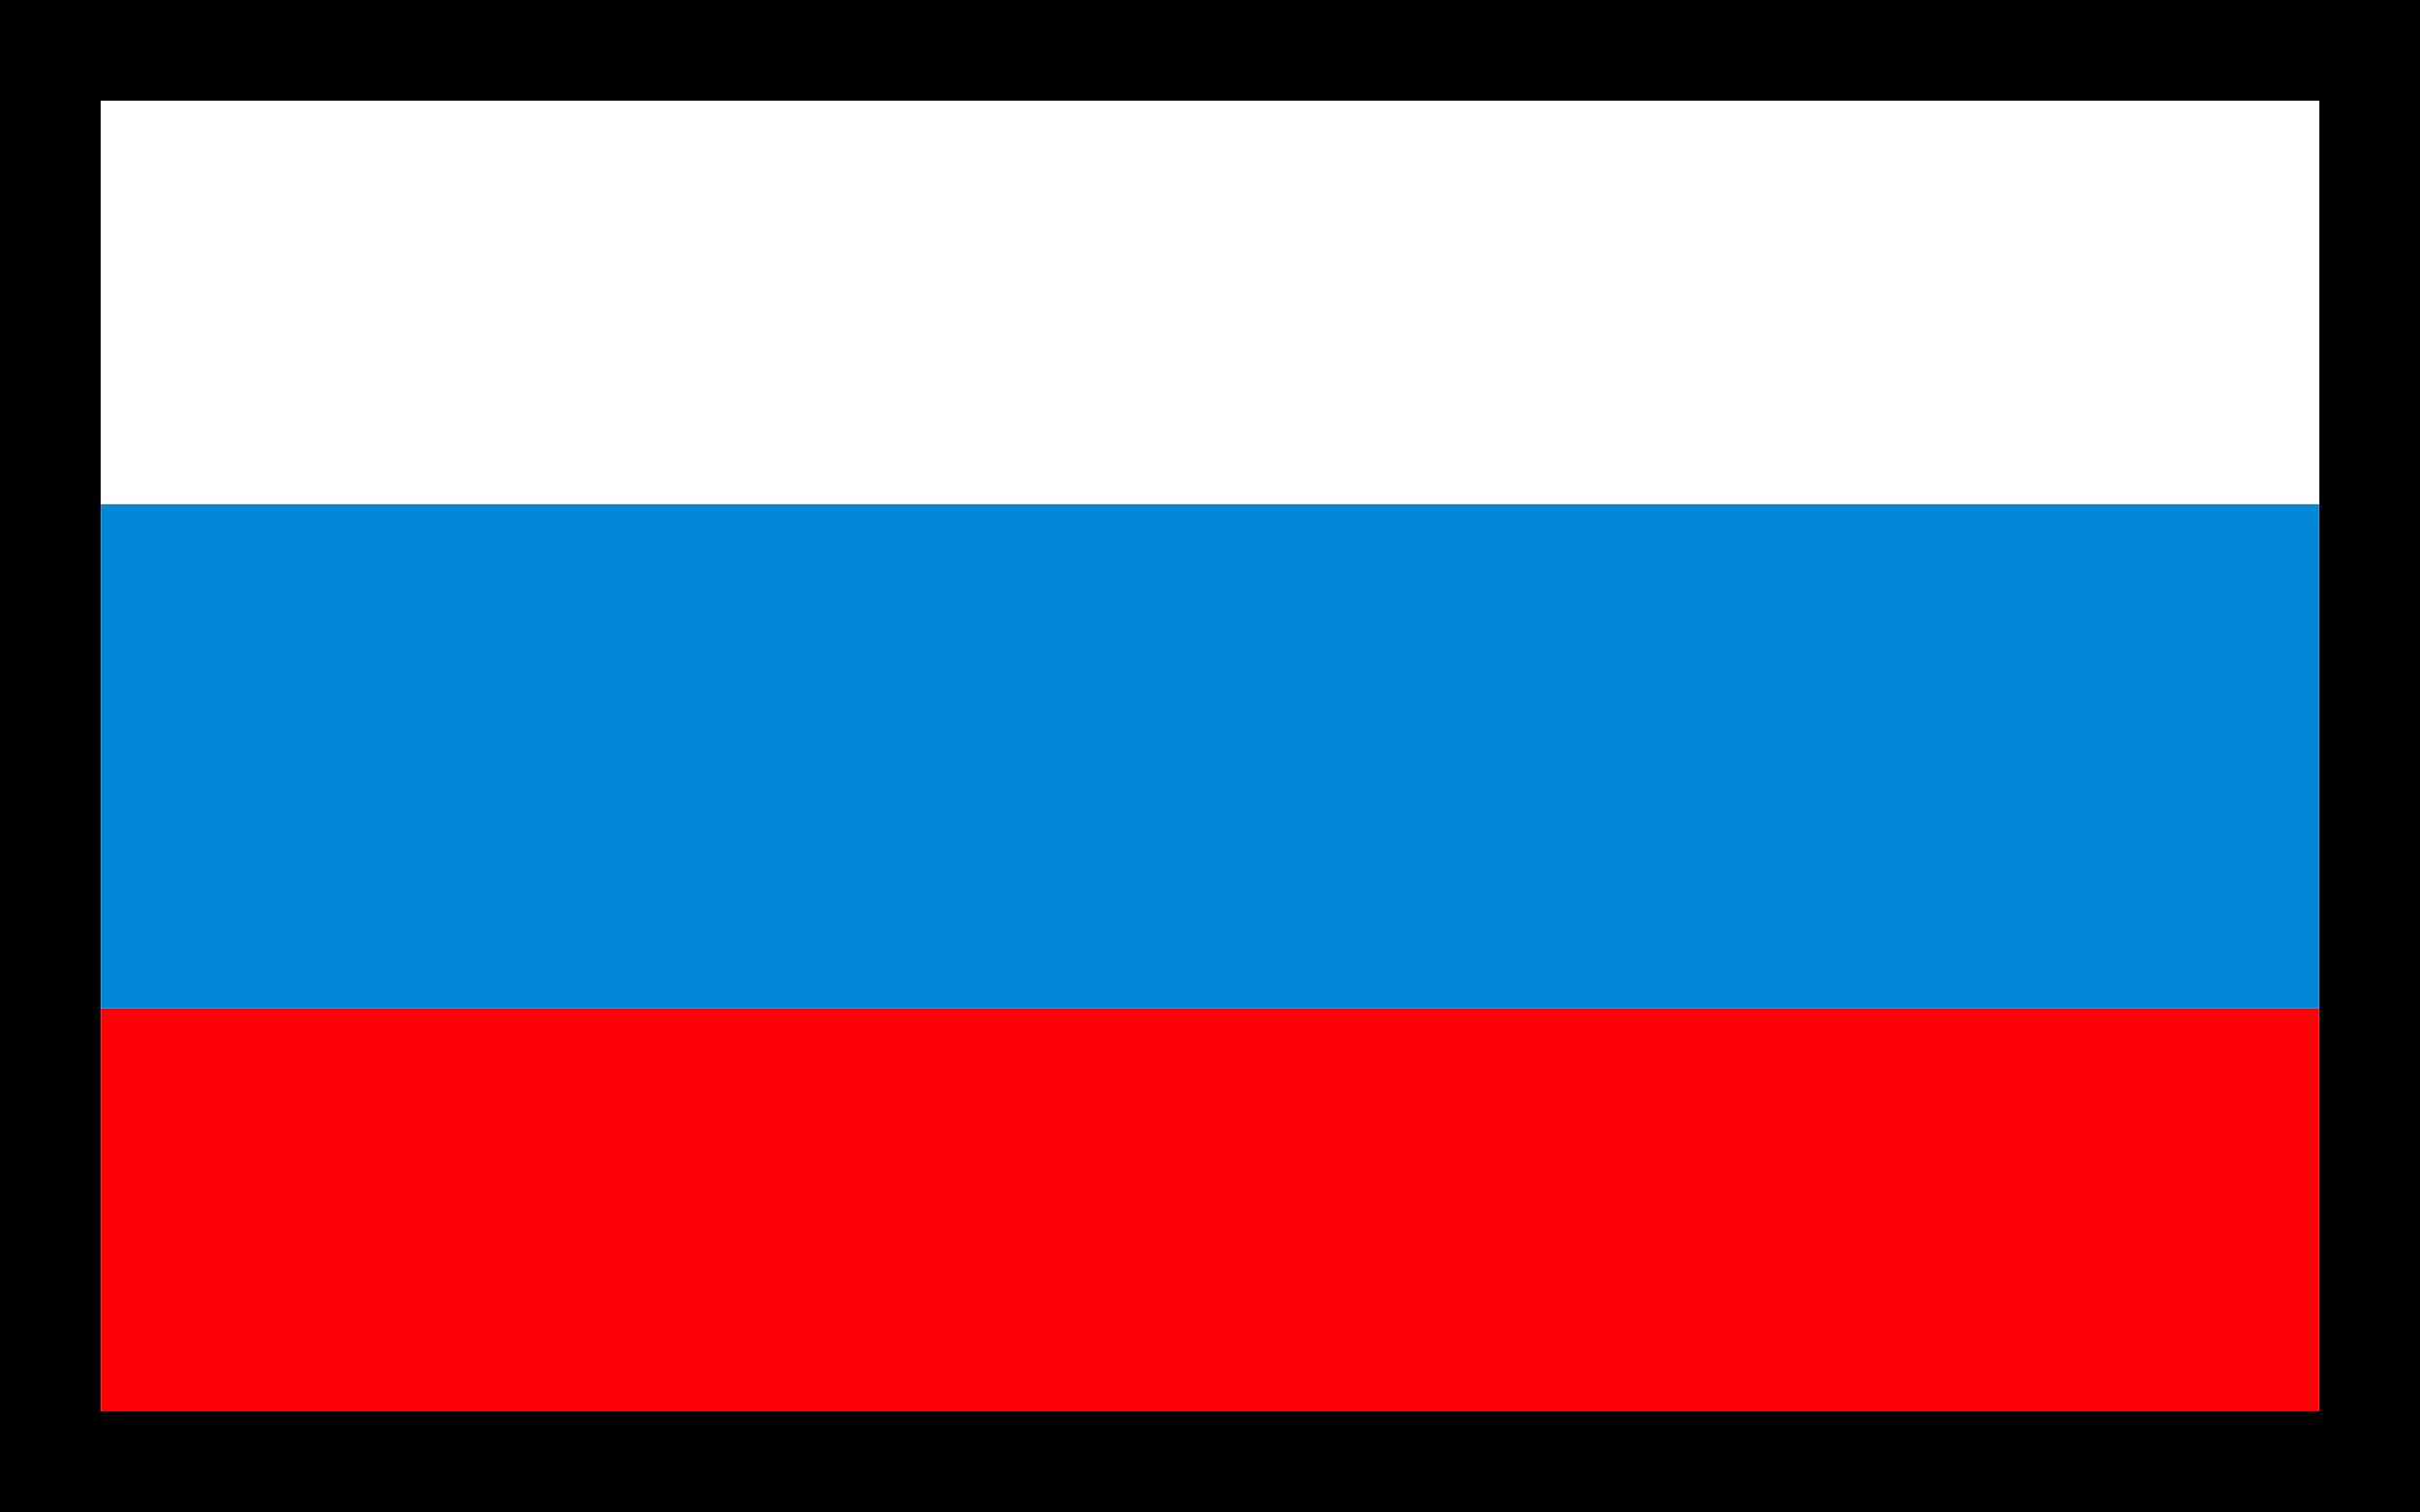 <svg width="24" height="15" viewBox="0 0 24 15" fill="none" xmlns="http://www.w3.org/2000/svg">
<g filter="url(#filter0_d_323_657)">
<rect x="1" y="1" width="22" height="4" fill="white"/>
<rect x="1" y="5" width="22" height="5" fill="#0088D6"/>
<rect x="1" y="10" width="22" height="4" fill="#FF0006"/>
<rect x="0.5" y="0.5" width="23" height="14" stroke="black" shape-rendering="crispEdges"/>
</g>
<defs>
<filter id="filter0_d_323_657" x="0" y="0" width="24" height="15" filterUnits="userSpaceOnUse" color-interpolation-filters="sRGB">
<feFlood flood-opacity="0" result="BackgroundImageFix"/>
<feColorMatrix in="SourceAlpha" type="matrix" values="0 0 0 0 0 0 0 0 0 0 0 0 0 0 0 0 0 0 127 0" result="hardAlpha"/>
<feOffset/>
<feComposite in2="hardAlpha" operator="out"/>
<feColorMatrix type="matrix" values="0 0 0 0 0 0 0 0 0 0 0 0 0 0 0 0 0 0 1 0"/>
<feBlend mode="normal" in2="BackgroundImageFix" result="effect1_dropShadow_323_657"/>
<feBlend mode="normal" in="SourceGraphic" in2="effect1_dropShadow_323_657" result="shape"/>
</filter>
</defs>
</svg>
